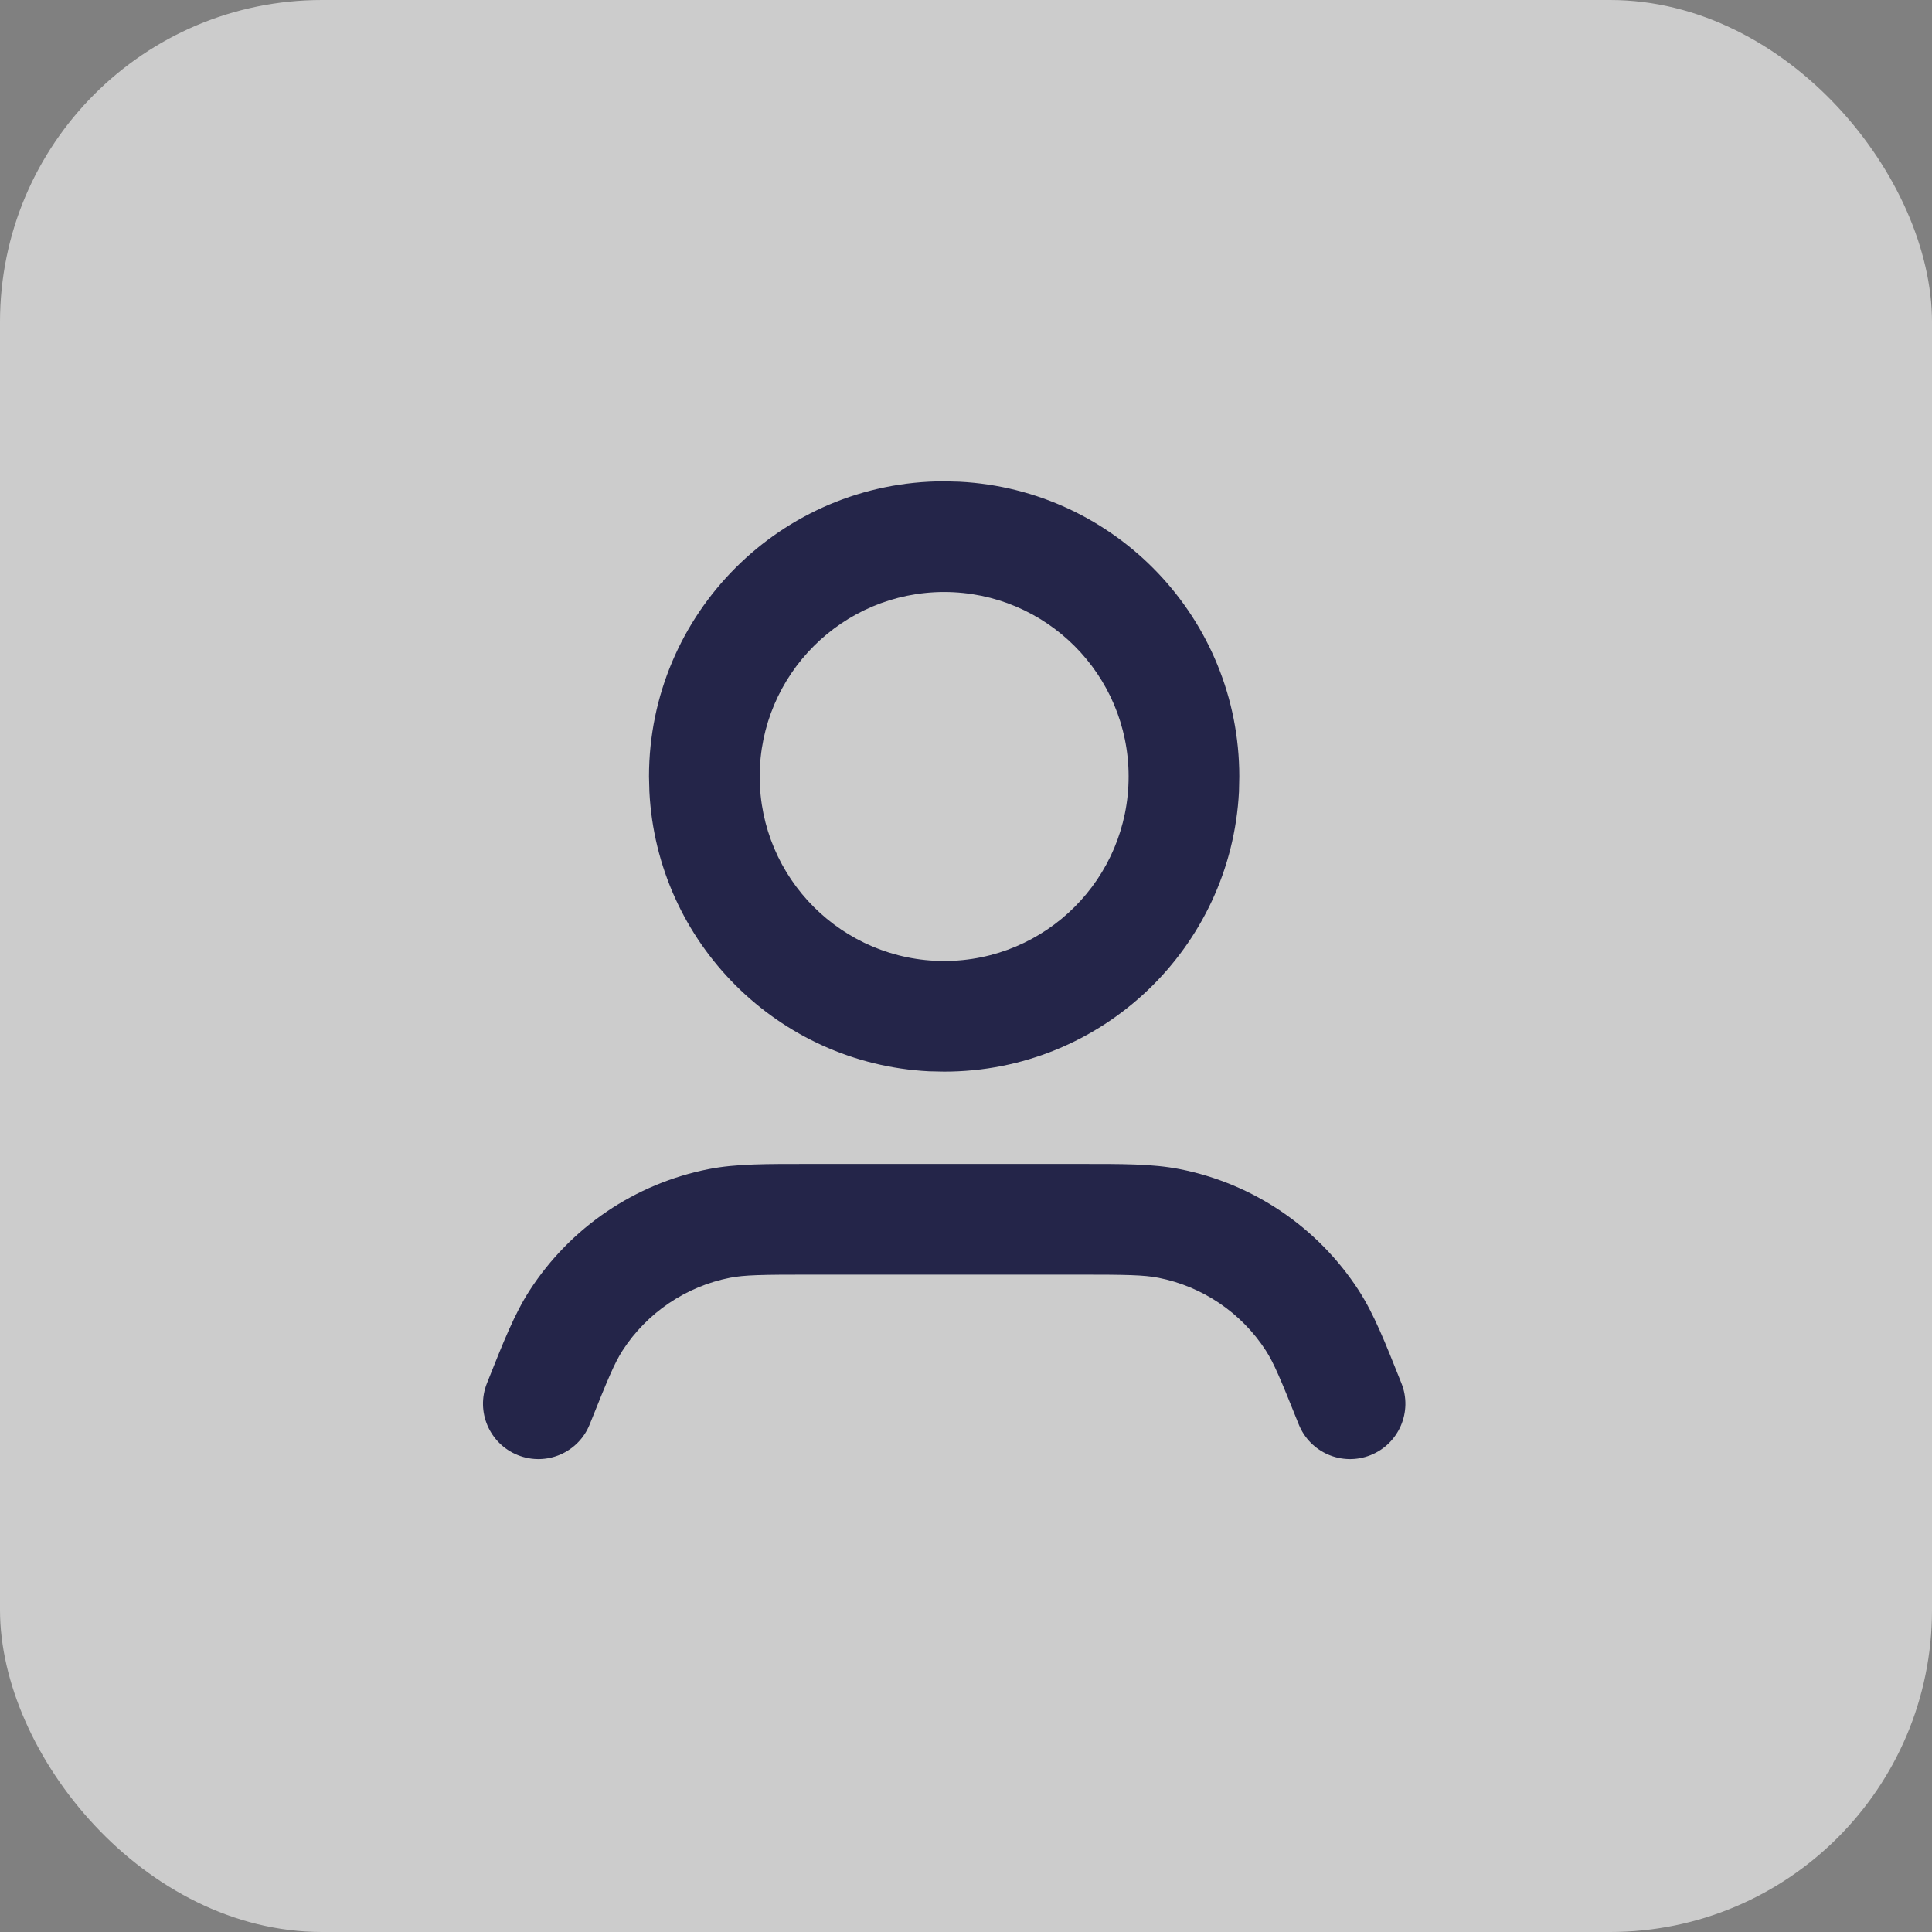 <?xml version="1.0" encoding="utf-8"?>
<svg xmlns="http://www.w3.org/2000/svg" width="24" height="24" viewBox="0 0 24 24" fill="none">
<rect x="0" y="0" width="24" height="24" fill="#808080" stroke="none"/>
<rect width="24" height="24" rx="4" fill="white" fill-opacity="0.6"/>
<path fill-rule="evenodd" clip-rule="evenodd" d="M13.386 14.459C13.939 14.459 14.31 14.456 14.654 14.523C15.569 14.703 16.371 15.247 16.878 16.029C17.068 16.323 17.204 16.669 17.409 17.183C17.55 17.535 17.379 17.935 17.026 18.076C16.674 18.217 16.274 18.046 16.133 17.693C15.906 17.126 15.824 16.931 15.724 16.776C15.42 16.307 14.938 15.981 14.39 15.873C14.209 15.838 13.997 15.834 13.386 15.834H10.072C9.461 15.834 9.249 15.838 9.068 15.873C8.52 15.981 8.038 16.307 7.734 16.776C7.634 16.931 7.553 17.126 7.326 17.693C7.185 18.046 6.785 18.217 6.433 18.076C6.08 17.935 5.908 17.535 6.049 17.183C6.254 16.669 6.39 16.323 6.58 16.029C7.086 15.247 7.889 14.703 8.804 14.523C9.147 14.456 9.519 14.459 10.072 14.459H13.386ZM11.918 5.984C13.855 6.083 15.395 7.685 15.395 9.646L15.391 9.835C15.292 11.772 13.691 13.312 11.729 13.312L11.54 13.308C9.666 13.212 8.162 11.71 8.067 9.835L8.062 9.646C8.063 7.622 9.705 5.98 11.729 5.979L11.918 5.984ZM11.729 7.354C10.464 7.355 9.438 8.381 9.437 9.646C9.438 10.912 10.464 11.937 11.729 11.938C12.995 11.937 14.02 10.912 14.02 9.646C14.02 8.381 12.995 7.355 11.729 7.354Z" fill="#242549"/>
</svg>